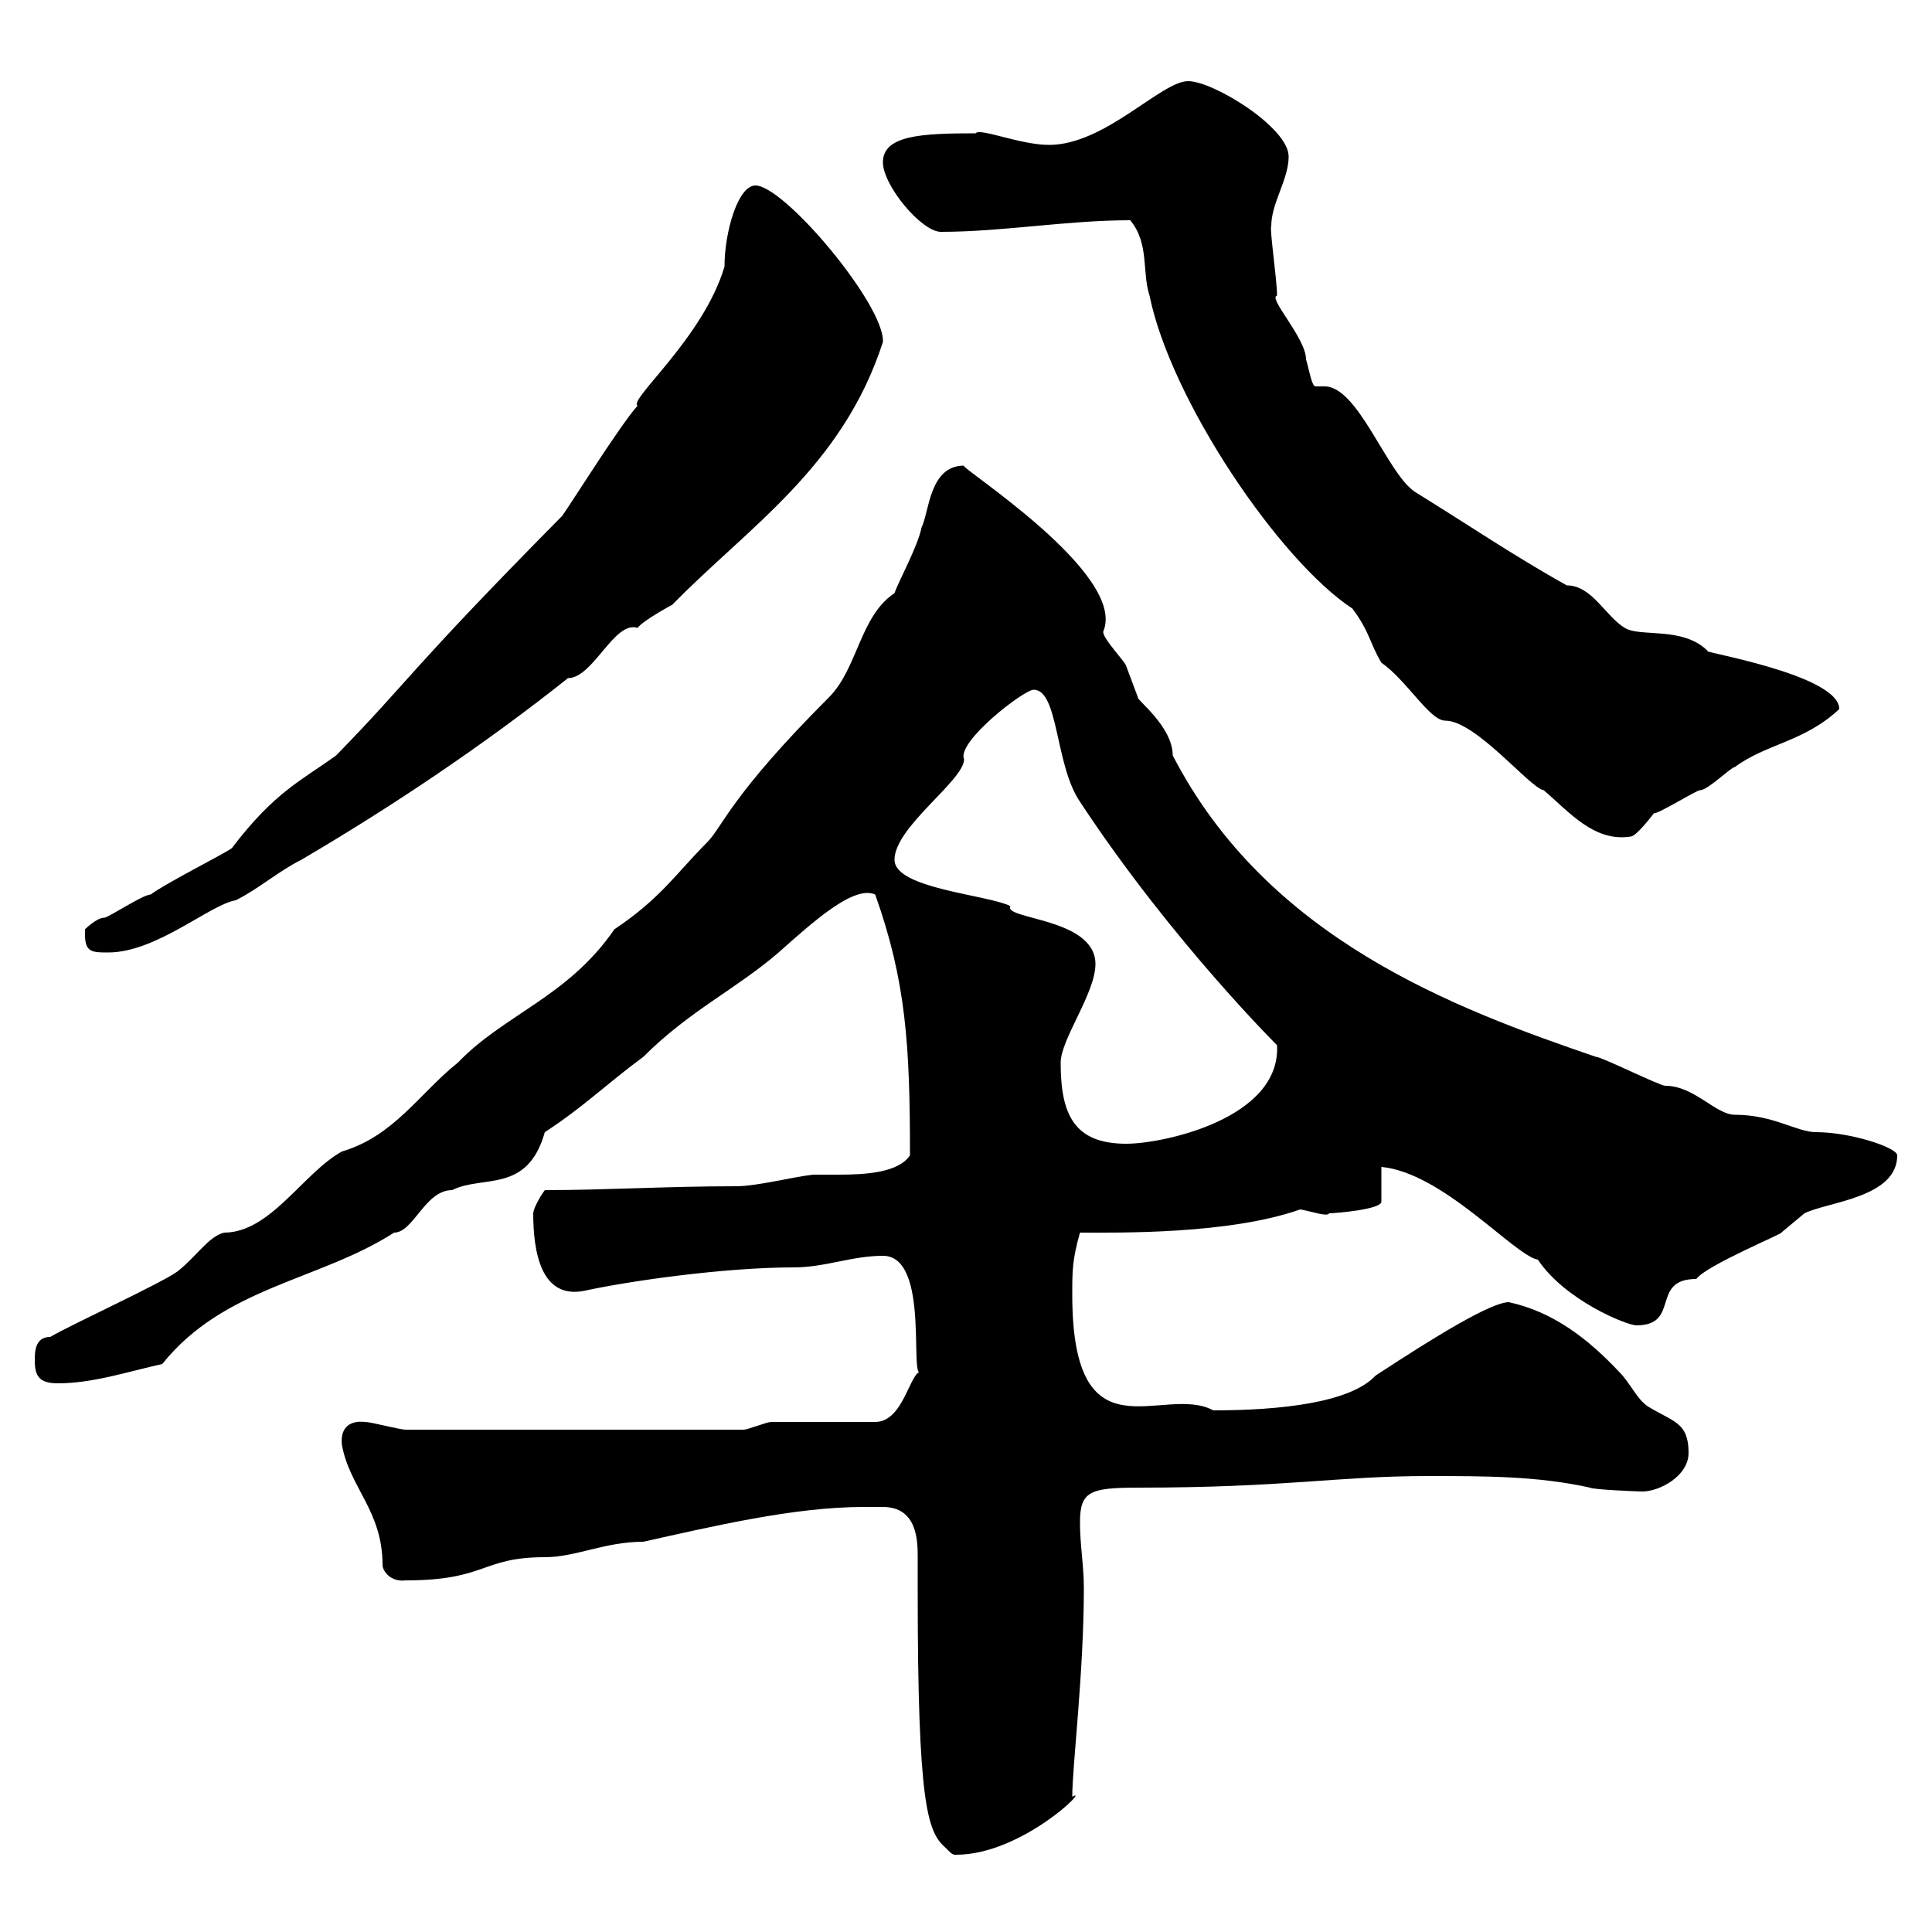 <svg xmlns="http://www.w3.org/2000/svg" xmlns:xlink="http://www.w3.org/1999/xlink" width="300" height="300"><path d="M134.10 234C134.40 234 135.90 234 137.10 234C142.50 234 142.50 239.40 142.50 241.80C142.50 243.30 142.50 244.80 142.50 247.20C142.50 279.90 144 284.40 146.70 286.80C147.90 288 147.90 288 148.50 288C158.70 288 169.50 277.20 166.50 279C166.50 274.20 168.30 259.80 168.30 246.60C168.30 243 167.70 240 167.70 236.40C167.70 231.60 169.20 231 176.70 231C199.80 231 207.60 229.20 221.70 229.20C230.70 229.20 238.80 229.20 246.90 231C247.20 231.30 254.40 231.60 255 231.60C257.70 231.60 262.20 229.20 262.20 225.60C262.20 220.80 259.80 220.80 255.90 218.40C254.10 217.20 253.20 214.80 251.40 213C246.60 207.90 241.20 203.70 234.30 202.20C231.60 202.20 223.20 207.30 213.60 213.60C209.70 217.80 198.90 219 188.40 219C180.60 214.80 166.50 227.10 166.50 201C166.50 197.40 166.50 195.60 167.70 191.40C173.70 191.40 190.80 191.70 201.90 187.80C203.70 188.10 206.10 189 206.40 188.40C207.30 188.40 214.50 187.80 214.50 186.60L214.50 181.20C224.10 182.10 235.20 195 238.80 195.60C243 201.90 252.60 205.80 254.10 205.80C261 205.80 256.20 198.60 263.40 198.60C264.90 196.50 277.20 191.40 276.60 191.40C276.60 191.40 280.20 188.40 280.20 188.40C283.80 186.60 294.60 186 294.60 179.40C294.60 178.20 287.40 175.80 282 175.80C279 175.80 275.40 173.10 269.40 173.10C266.40 173.10 263.10 168.60 258.60 168.60C257.70 168.60 248.70 164.10 247.80 164.10C225.90 156.60 196.80 145.80 182.10 117.30C182.10 112.80 176.40 108.60 176.70 108.30C176.70 108.30 174.90 103.50 174.90 103.50C174.90 102.90 171.30 99.30 171.30 98.10C175.20 89.10 148.50 72.30 149.70 72.30C144.30 72.30 144.30 79.50 143.10 81.90C142.50 84.90 139.50 90.30 138.90 92.10C133.50 95.70 133.20 103.80 128.70 108.30C113.40 123.60 112.20 128.40 109.80 130.80C105 135.60 102.60 139.50 95.40 144.30C88.20 154.80 78.30 157.50 71.10 165C65.10 169.80 61.20 176.40 53.10 178.80C47.10 182.10 42 191.40 34.80 191.40C32.40 192 30.60 195 27.60 197.40C25.20 199.20 10.80 205.80 7.80 207.60C5.40 207.60 5.40 210 5.40 211.20C5.40 213.60 6 214.80 9 214.80C14.40 214.80 19.80 213 25.20 211.80C34.80 199.80 49.50 198.90 61.20 191.40C64.20 191.40 66 184.80 70.20 184.80C75 182.40 81.90 185.40 84.60 175.80C90.60 171.90 94.20 168.30 99.90 164.10C107.10 156.90 114.30 153.60 120.90 147.90C126.30 143.10 132.60 137.40 135.90 138.90C140.70 152.40 141.30 162.30 141.30 179.40C139.50 182.10 134.40 182.40 130.20 182.40C128.70 182.40 127.20 182.40 126.30 182.40C123.30 182.70 117.60 184.20 114.30 184.20C103.50 184.20 94.20 184.80 84.60 184.80C83.70 186 82.80 187.80 82.80 188.40C82.80 194.40 84 201.90 90.90 200.40C97.80 198.90 112.50 196.80 123.30 196.80C128.10 196.80 132.30 195 137.10 195C144.60 195 141 215.10 143.10 213C141.30 212.70 140.40 220.80 135.90 220.80C133.50 220.80 122.70 220.80 119.70 220.80C119.10 220.80 116.10 222 115.50 222L63 222C62.10 222 57.60 220.80 56.70 220.80C54 220.50 52.80 222 53.10 224.40C54.30 231 59.40 234.60 59.40 243C59.40 243.90 60.60 245.70 63 245.40C75.60 245.40 74.70 241.80 84.60 241.80C89.40 241.80 93.90 239.40 99.90 239.40C110.70 237 123.30 234 134.10 234ZM164.70 165C164.70 161.40 170.10 154.20 170.10 149.70C170.10 142.50 155.70 142.80 156.90 140.70C153.30 138.90 138.90 138 138.90 133.50C138.90 128.40 149.70 121.20 149.70 117.90C148.50 115.20 159 107.10 160.50 107.10C164.40 107.10 163.80 118.80 167.70 124.50C182.10 146.40 199.20 163.20 198.30 162.30C198.90 173.70 180.60 177.60 174.90 177.60C166.80 177.60 164.70 173.10 164.70 165ZM13.20 145.20C13.20 147.90 14.40 147.90 16.80 147.90C24.30 147.90 32.70 140.40 36.60 139.80C40.20 138 43.20 135.30 46.80 133.50C60.60 125.40 75 115.80 88.20 105.30C92.10 105.30 95.40 96.30 99 97.50C99.90 96.30 104.40 93.90 104.40 93.90C116.10 81.90 130.80 72.60 137.10 53.10C137.40 47.40 121.80 28.80 117.30 28.80C114.60 28.80 112.50 36 112.50 41.40C109.20 52.50 97.50 62.10 99 63C96.30 66 88.80 78 87.30 80.10C63 104.70 63.90 105.30 52.20 117.30C46.80 121.20 42.60 123 36 131.70C34.80 132.60 25.80 137.10 23.40 138.90C22.20 138.90 16.80 142.50 16.20 142.50C15 142.50 13.20 144.30 13.20 144.30C13.20 144.30 13.20 145.20 13.20 145.20ZM175.50 34.20C178.50 37.80 177.30 42.30 178.50 45.90C181.80 62.10 198.60 87 210 94.50C212.70 98.10 212.70 99.90 214.50 102.90C218.40 105.60 222 111.90 224.40 111.90C229.20 111.90 237.60 122.40 239.70 122.70C243.60 126 247.50 130.80 253.20 129.90C254.10 129.90 256.80 126.30 256.80 126.30C257.70 126.30 263.40 122.70 264 122.70C265.20 122.70 268.80 119.10 269.40 119.10C274.20 115.50 280.20 115.20 285.60 110.10C285.60 104.70 263.40 101.10 265.20 101.10C261.30 97.20 254.70 99 252.30 97.50C249.30 95.70 247.20 90.90 243.30 90.90C235.20 86.40 227.70 81.30 219.90 76.50C215.40 73.80 210.90 59.70 205.50 60C205.20 60 204.60 60 204.30 60C203.70 60 203.40 57.90 202.80 55.80C202.80 52.50 196.80 46.20 198.30 45.90C198.30 43.50 197.10 35.40 197.40 35.10C197.40 31.50 200.10 27.90 200.10 24.30C200.10 19.80 188.40 12.60 184.50 12.60C180.30 12.60 171.60 22.50 162.90 22.50C158.40 22.50 152.10 19.80 151.50 20.70C143.10 20.70 137.10 21 137.10 25.20C137.10 28.80 143.10 36 146.10 36C155.70 36 165.60 34.20 175.50 34.20Z"/></svg>